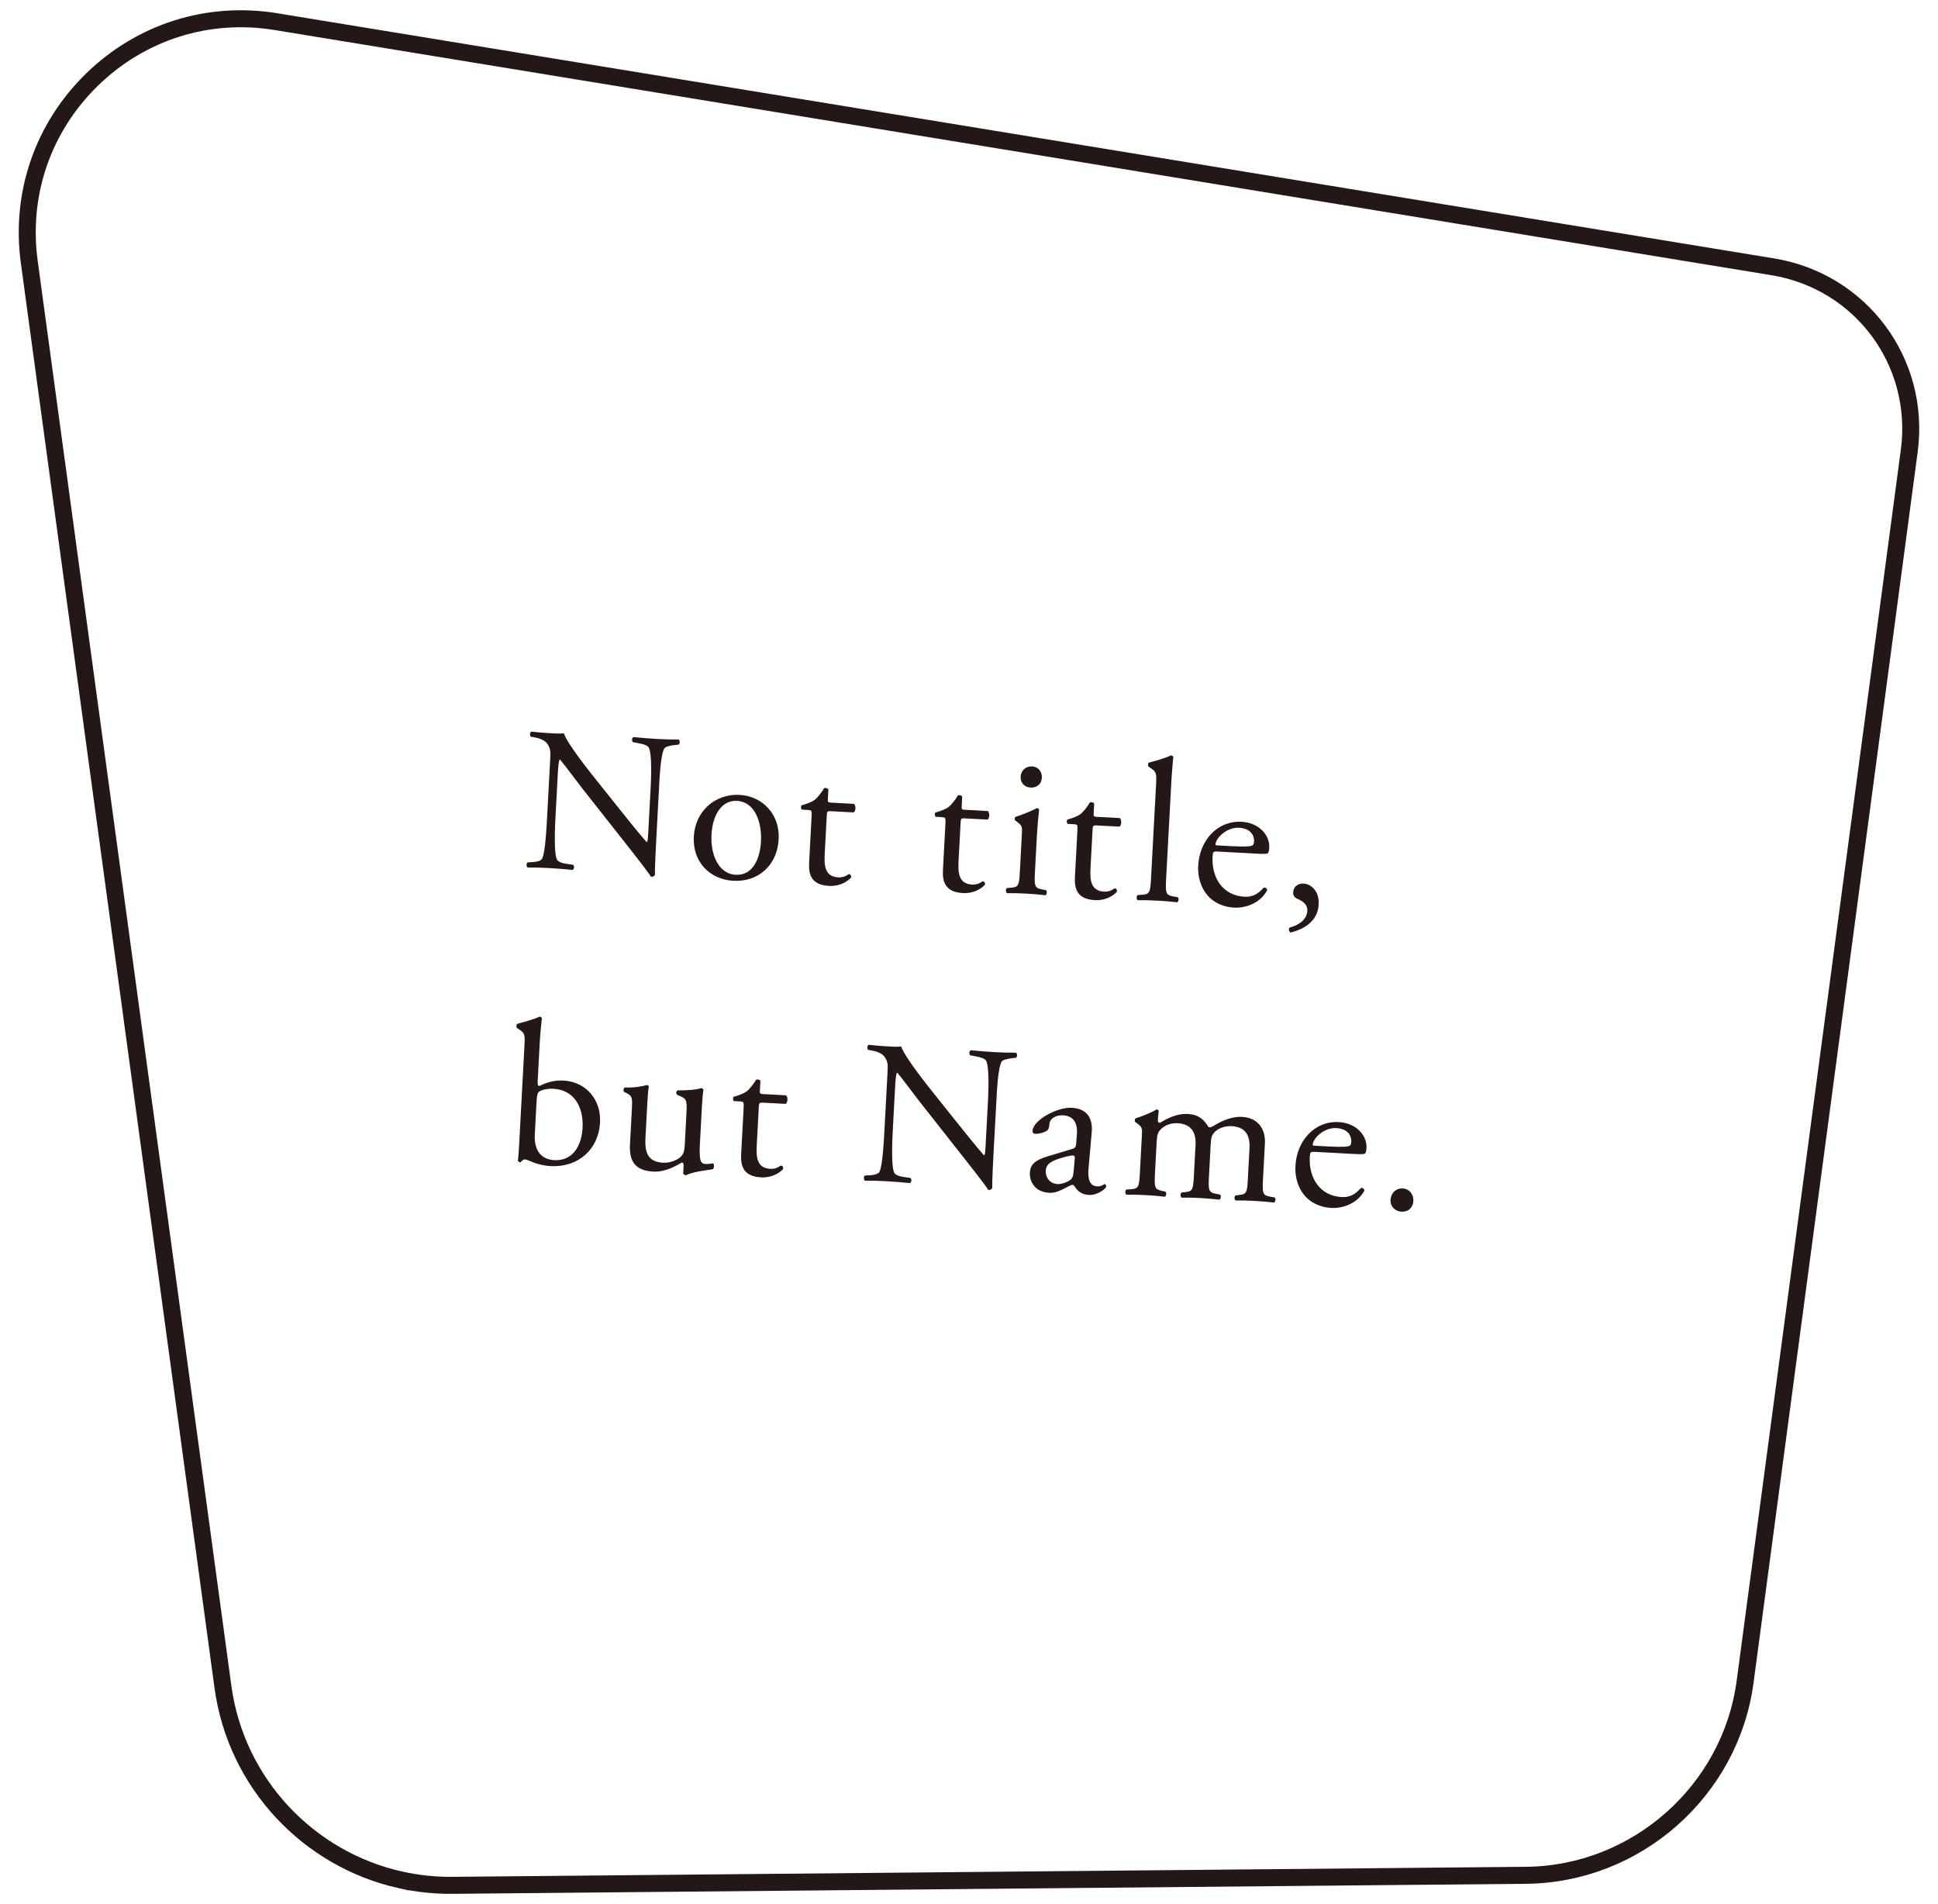 <svg enable-background="new 0 0 171 168" height="168" viewBox="0 0 171 168" width="171" xmlns="http://www.w3.org/2000/svg"><g fill="#231815"><path d="m57.908 74.03c-.029.539-.144 2.679-.115 3.149-.041.107-.154.19-.352.179-.2-.316-.687-.974-2.156-2.838l-3.917-4.971c-.456-.582-1.599-2.122-1.956-2.539l-.036-.002c-.083.213-.124.626-.153 1.165l-.21 3.919c-.046.845-.152 3.183.125 3.739.097.205.451.33.898.392l.555.083c.1.15.07.364-.06.448-.807-.08-1.435-.132-2.101-.167-.755-.041-1.242-.049-1.873-.046-.122-.097-.126-.35-.012-.452l.487-.027c.417-.032.711-.125.811-.318.287-.633.386-2.828.433-3.691l.278-5.195c.027-.503.029-.883-.326-1.317-.238-.265-.663-.414-1.091-.491l-.304-.053c-.102-.114-.087-.383.06-.448.752.094 1.705.146 2.03.163.287.016.593.015.829-.01.31.936 2.305 3.424 2.862 4.12l1.639 2.054c1.167 1.452 1.993 2.506 2.793 3.413l.036.002c.077-.086.092-.374.113-.751l.205-3.848c.046-.845.153-3.183-.16-3.741-.099-.167-.38-.292-1.095-.418l-.303-.053c-.121-.115-.087-.401.059-.448.825.081 1.435.132 2.119.169.773.041 1.242.049 1.855.045.14.097.126.349.012.451l-.253.024c-.58.058-.948.182-1.027.322-.341.631-.425 2.863-.469 3.69z"/><path d="m68.707 74.049c-.12 2.247-1.753 3.782-4.001 3.662-2.068-.111-3.607-1.654-3.487-3.902.121-2.265 1.915-3.791 4.037-3.677 2.014.108 3.569 1.706 3.451 3.917zm-3.695-3.389c-1.187-.064-2.128 1.021-2.235 2.999-.088 1.636.555 3.437 2.138 3.522 1.582.085 2.155-1.543 2.23-2.927.082-1.529-.426-3.503-2.133-3.594z"/><path d="m73.295 71.572c-.304-.017-.326.036-.346.413l-.181 3.362c-.056 1.043.019 2.003 1.206 2.066.18.01.343-.018.49-.063.165-.046.409-.23.463-.227.144.008.206.208.164.315-.344.36-1.015.775-1.933.726-1.546-.083-1.824-.963-1.765-2.042l.22-4.118c.026-.485.01-.522-.349-.542l-.504-.027c-.104-.078-.111-.278-.034-.381.53-.134.992-.345 1.181-.496.245-.203.613-.671.812-1.021.092-.03.307-.018.373.111l-.043.809c-.018.323-.001.343.304.36l1.996.107c.208.173.145.656-.022.756z"/><path d="m85.104 72.205c-.306-.016-.326.037-.346.414l-.181 3.362c-.056 1.043.019 2.003 1.207 2.067.179.009.342-.019.489-.064.165-.045.409-.23.463-.227.143.008.206.209.163.314-.344.36-1.014.775-1.932.726-1.546-.082-1.824-.963-1.765-2.042l.22-4.118c.026-.485.01-.522-.35-.541l-.503-.028c-.104-.077-.112-.277-.035-.38.531-.134.993-.345 1.181-.496.246-.203.613-.671.813-1.022.092-.03.307-.018.373.112l-.044.809c-.018.323-.001.343.304.359l1.996.107c.207.174.145.657-.023.756z"/><path d="m91.927 68.603c-.035.648-.499.91-1.003.884-.558-.03-.896-.463-.869-.947.032-.595.484-.948 1.023-.919.54.028.876.48.849.982zm-1.766 5.044c.038-.701.043-.791-.426-1.14l-.156-.117c-.068-.076-.057-.274.036-.322.421-.122 1.471-.535 1.899-.783l.174.119c-.07.627-.151 1.488-.191 2.224l-.174 3.237c-.069 1.294-.044 1.477.6 1.602l.375.073c.12.098.068.4-.06.448-.538-.065-1.058-.111-1.687-.145-.647-.035-1.187-.046-1.693-.036-.122-.061-.142-.368-.012-.452l.381-.034c.669-.054.697-.234.767-1.528z"/><path d="m96.748 72.829c-.305-.017-.326.036-.346.413l-.181 3.362c-.056 1.043.018 2.003 1.206 2.066.179.01.343-.019.489-.064.165-.045.409-.229.464-.227.143.008.206.209.163.314-.344.361-1.015.776-1.932.726-1.546-.082-1.824-.963-1.765-2.042l.22-4.118c.026-.485.01-.522-.35-.541l-.504-.027c-.104-.078-.11-.278-.034-.381.531-.134.993-.345 1.181-.496.246-.203.613-.671.813-1.021.092-.031.307-.019.373.111l-.044.809c-.017.323 0 .343.305.36l1.995.106c.207.174.145.656-.022.756z"/><path d="m102.896 77.485c-.069 1.294-.043 1.477.6 1.602l.428.076c.121.098.068.4-.06.448-.591-.068-1.111-.114-1.741-.148-.648-.035-1.187-.046-1.729-.038-.122-.061-.142-.368-.012-.452l.417-.031c.669-.054.697-.234.767-1.528l.436-8.126c.057-1.062.044-1.17-.478-1.523l-.174-.118c-.086-.058-.073-.31.02-.359.457-.121 1.317-.344 1.982-.652l.174.119c-.046.538-.131 1.435-.173 2.226z"/><path d="m107.503 75.135c-.468-.025-.488.011-.511.461-.097 1.815.88 3.419 2.804 3.522.593.032 1.107-.122 1.702-.793.183-.043.302.071.311.233-.659 1.191-1.977 1.572-2.912 1.521-1.169-.062-2.059-.614-2.543-1.326-.502-.73-.672-1.586-.63-2.378.119-2.21 1.673-3.985 3.832-3.868 1.546.082 2.496 1.197 2.438 2.276-.013.251-.057.392-.097.463-.06.106-.312.11-1.067.069zm1.143-.479c1.331.071 1.73.02 1.88-.08.056-.033.113-.102.126-.336.027-.503-.281-1.15-1.324-1.206-1.061-.057-2.03.865-2.079 1.458-.002.036-.005.089.122.096z"/><path d="m116.356 79.794c-.076 1.421-1.198 2.171-2.478 2.481-.158-.061-.197-.352-.084-.437.566-.149 1.508-.55 1.558-1.485.04-.755-.813-.999-.969-1.097-.227-.139-.291-.322-.279-.538.022-.414.349-.792.924-.761.632.033 1.392.651 1.328 1.837z"/><path d="m46.271 92.338c.057-1.061.045-1.17-.477-1.522l-.174-.118c-.088-.059-.074-.311.019-.36.422-.139 1.298-.327 2-.65l.175.118c-.07.627-.15 1.434-.192 2.225l-.182 3.399c-.017.304.052.381.159.387.483-.245 1.219-.529 2.1-.482 2.049.11 3.351 1.73 3.246 3.708-.129 2.39-1.944 3.971-4.354 3.842-.665-.036-1.162-.188-1.515-.317-.372-.146-.599-.265-.743-.273-.144-.007-.296.128-.392.249l-.073.014-.174-.118c.032-.25.068-.591.118-1.526zm.917 7.767c-.034.63.081 1.194.366 1.589.285.394.759.636 1.334.667 1.691.09 2.432-1.312 2.515-2.86.099-1.852-.777-3.341-2.556-3.436-.54-.029-.978.073-1.239.222-.186.116-.232.312-.27 1.013z"/><path d="m56.952 100.43c-.067 1.241.195 2.084 1.562 2.158.484.026 1.071-.141 1.484-.462.246-.203.387-.466.416-1.023l.158-2.949c.063-1.17-.061-1.213-.589-1.457l-.23-.101c-.121-.079-.108-.331.04-.395.72.02 1.715-.052 2.12-.21l.155.135c-.053.339-.102.895-.138 1.561l-.162 3.02c-.076 1.421-.051 1.963.452 1.99.215.012.451-.013.706-.052.103.096.102.457-.046.52-.709.107-1.762.23-2.391.538l-.209-.137.039-.736c.008-.162-.041-.256-.148-.262-.558.313-1.471.86-2.532.802-1.582-.084-2.133-.907-2.055-2.364l.161-3.002c.06-1.132.069-1.294-.457-1.557l-.211-.101c-.104-.096-.072-.347.057-.395.828.027 1.538-.097 1.941-.219.107.023.158.062.173.135-.052.303-.091.679-.139 1.561z"/><path d="m67.298 97.288c-.305-.017-.326.037-.347.414l-.18 3.362c-.056 1.043.019 2.002 1.206 2.065.179.01.343-.017.49-.063.164-.047.408-.23.463-.227.143.008.205.208.163.315-.344.359-1.014.774-1.932.725-1.546-.083-1.824-.963-1.765-2.042l.22-4.118c.026-.485.009-.522-.35-.542l-.504-.027c-.104-.078-.11-.278-.033-.38.529-.135.992-.344 1.181-.496.244-.203.613-.67.812-1.02.092-.031.307-.019.373.11l-.044.809c-.017.324 0 .344.305.36l1.996.107c.206.174.145.656-.023.756z"/><path d="m87.669 101.661c-.029.54-.143 2.679-.115 3.149-.042.107-.154.19-.351.18-.2-.316-.687-.974-2.157-2.838l-3.916-4.972c-.456-.582-1.599-2.122-1.955-2.538l-.036-.002c-.084.212-.125.625-.154 1.164l-.21 3.919c-.045.846-.152 3.184.125 3.74.097.204.451.33.899.391l.555.083c.1.15.07.365-.06.448-.807-.08-1.435-.131-2.101-.167-.754-.04-1.241-.05-1.872-.047-.122-.096-.126-.348-.012-.452l.488-.027c.416-.032.71-.125.81-.318.287-.633.386-2.828.433-3.691l.278-5.195c.028-.503.029-.883-.326-1.316-.238-.266-.662-.414-1.091-.491l-.304-.053c-.102-.114-.087-.382.06-.447.752.094 1.705.145 2.03.163.288.015.593.014.829-.01.31.936 2.305 3.423 2.862 4.12l1.639 2.053c1.167 1.452 1.994 2.506 2.793 3.414l.036.002c.077-.086.092-.375.112-.752l.206-3.848c.045-.844.153-3.183-.159-3.741-.099-.167-.382-.29-1.095-.418l-.304-.054c-.12-.114-.087-.4.06-.447.825.08 1.435.131 2.119.167.773.042 1.242.049 1.854.046.139.097.126.349.012.451l-.253.023c-.58.059-.948.184-1.027.324-.34.631-.424 2.862-.468 3.688z"/><path d="m94.626 101.366c.275-.074.32-.234.334-.503l.063-.826c.054-.665-.113-1.575-1.229-1.634-.503-.027-1.128.192-1.194.747-.034.287-.063.501-.212.601-.283.2-.774.3-1.044.286-.161-.009-.247-.103-.238-.265.049-.934 2.15-2.101 3.462-2.031 1.295.07 1.883.857 1.757 2.203l-.276 3.123c-.08.825.042 1.571.743 1.608.18.01.345-.034.456-.083.093-.05.186-.118.241-.115.072.004.12.116.113.241-.005.09-.671.757-1.553.71-.431-.024-.854-.209-1.139-.62-.066-.112-.166-.262-.274-.268-.126-.007-.35.144-.721.322-.406.195-.815.407-1.318.38-.522-.028-.946-.194-1.237-.481-.325-.323-.517-.785-.49-1.289.038-.701.401-1.096 1.574-1.447zm-1.284 3.105c.36.019.932-.219 1.122-.389.227-.205.241-.457.278-.834l.093-1.059c.011-.198-.059-.238-.168-.244-.107-.006-.416.051-.747.141-1.081.303-1.615.544-1.653 1.245-.016.307.158 1.09 1.075 1.14z"/><path d="m110.251 101.303c.066-1.223-.44-1.881-1.573-1.943-.682-.036-1.257.239-1.526.55-.23.257-.294.435-.327 1.064l-.148 2.751c-.068 1.294-.043 1.476.6 1.601l.375.074c.122.097.069.401-.06.448-.537-.066-1.057-.111-1.687-.145-.648-.035-1.134-.044-1.639-.034-.124-.06-.143-.368-.012-.452l.326-.036c.671-.073.698-.234.768-1.528l.14-2.607c.065-1.205-.44-1.881-1.556-1.941-.737-.04-1.257.257-1.545.567-.192.206-.294.434-.325 1.009l-.15 2.788c-.068 1.294-.042 1.457.6 1.601l.321.07c.121.098.069.401-.06.448-.483-.062-1.004-.107-1.633-.141-.647-.035-1.187-.047-1.747-.04-.123-.06-.142-.368-.011-.452l.433-.031c.67-.054.698-.233.767-1.527l.169-3.148c.038-.701.042-.791-.426-1.14l-.156-.117c-.067-.076-.057-.274.036-.322.421-.122 1.471-.535 1.845-.786.072.004.159.045.191.136-.059.412-.072.682-.081.844-.006.108.061.202.188.209.709-.449 1.577-.835 2.44-.789.899.048 1.385.398 1.849 1.162.16.045.29-.022.458-.119.746-.464 1.649-.831 2.494-.785 1.438.077 2.087 1.103 2.02 2.344l-.166 3.092c-.069 1.293-.043 1.475.6 1.6l.428.077c.121.097.069.401-.059.448-.592-.068-1.112-.113-1.742-.147-.648-.035-1.133-.044-1.639-.035-.123-.059-.143-.367-.012-.452l.327-.035c.67-.073.698-.233.766-1.527z"/><path d="m116.081 101.633c-.468-.025-.487.01-.511.46-.097 1.816.881 3.419 2.805 3.522.593.032 1.106-.121 1.701-.794.184-.043.303.072.312.233-.659 1.191-1.978 1.571-2.913 1.522-1.168-.063-2.058-.615-2.543-1.326-.501-.731-.672-1.587-.629-2.379.118-2.211 1.673-3.984 3.831-3.869 1.546.083 2.496 1.197 2.438 2.276-.014.251-.057.392-.097.463-.06.106-.313.111-1.068.07zm1.144-.48c1.331.071 1.73.021 1.879-.08.056-.033.114-.102.126-.336.028-.503-.28-1.15-1.323-1.205-1.062-.058-2.03.865-2.08 1.457-.002.037-.005.09.122.097z"/><path d="m122.695 105.864c.033-.612.489-1.038 1.064-1.007.611.033.98.54.95 1.115-.031.575-.448.967-1.06.934-.521-.028-.987-.431-.954-1.042z"/></g><path d="m35.354 165.866c-8.111-1.802-14.523-8.505-15.683-17.036l-17.089-125.725c-.816-6.002 1.207-11.866 5.546-16.09 4.341-4.223 10.257-6.084 16.233-5.104l132.063 21.63c7.791 1.277 13.083 8.411 12.04 16.241l-14.483 108.597c-1.286 9.644-9.593 16.986-19.323 17.079l-94.741.886c-1.561.014-3.091-.152-4.563-.478z" fill="none" stroke="#231815" stroke-miterlimit="10" stroke-width="1.5"/></svg>